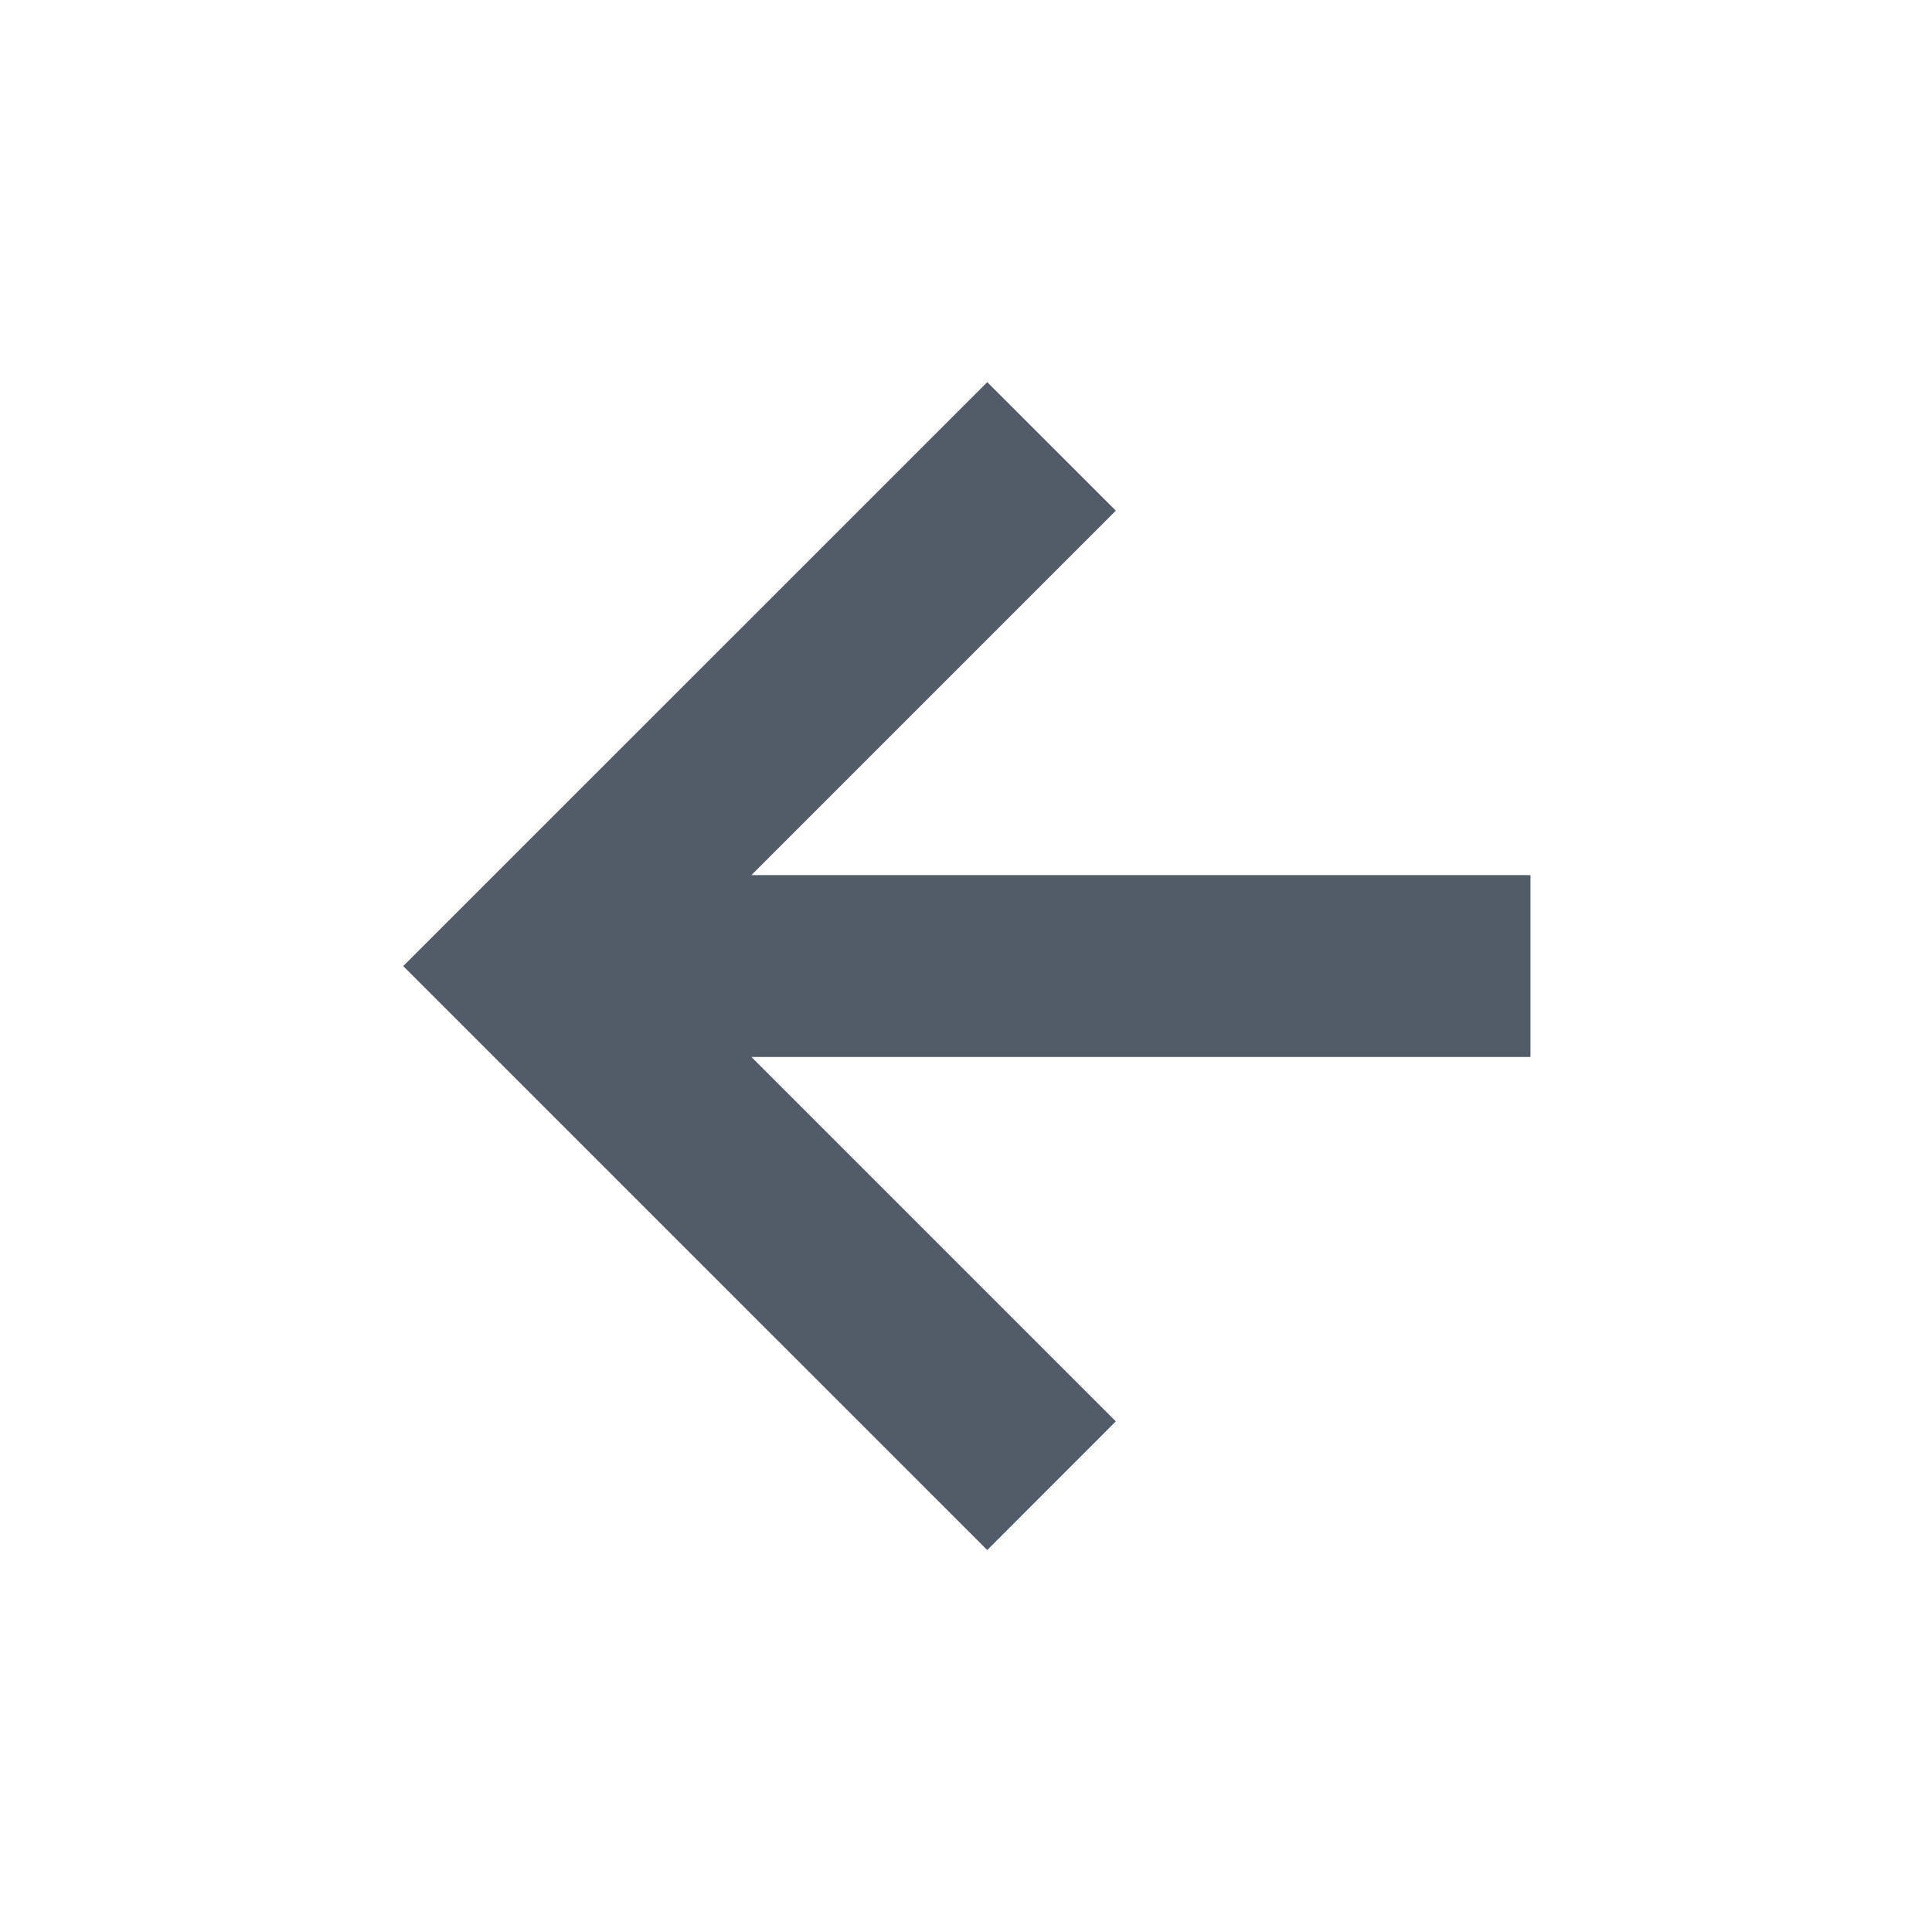 <svg width="24" height="24" viewBox="0 0 24 24" fill="none" xmlns="http://www.w3.org/2000/svg">
<path fill-rule="evenodd" clip-rule="evenodd" d="M13.861 17.657L9.334 13.13H19.012V10.871L9.334 10.871L13.861 6.344L12.264 4.747L5.009 12.001L12.264 19.255L13.861 17.657Z" fill="#525C69"/>
</svg>
